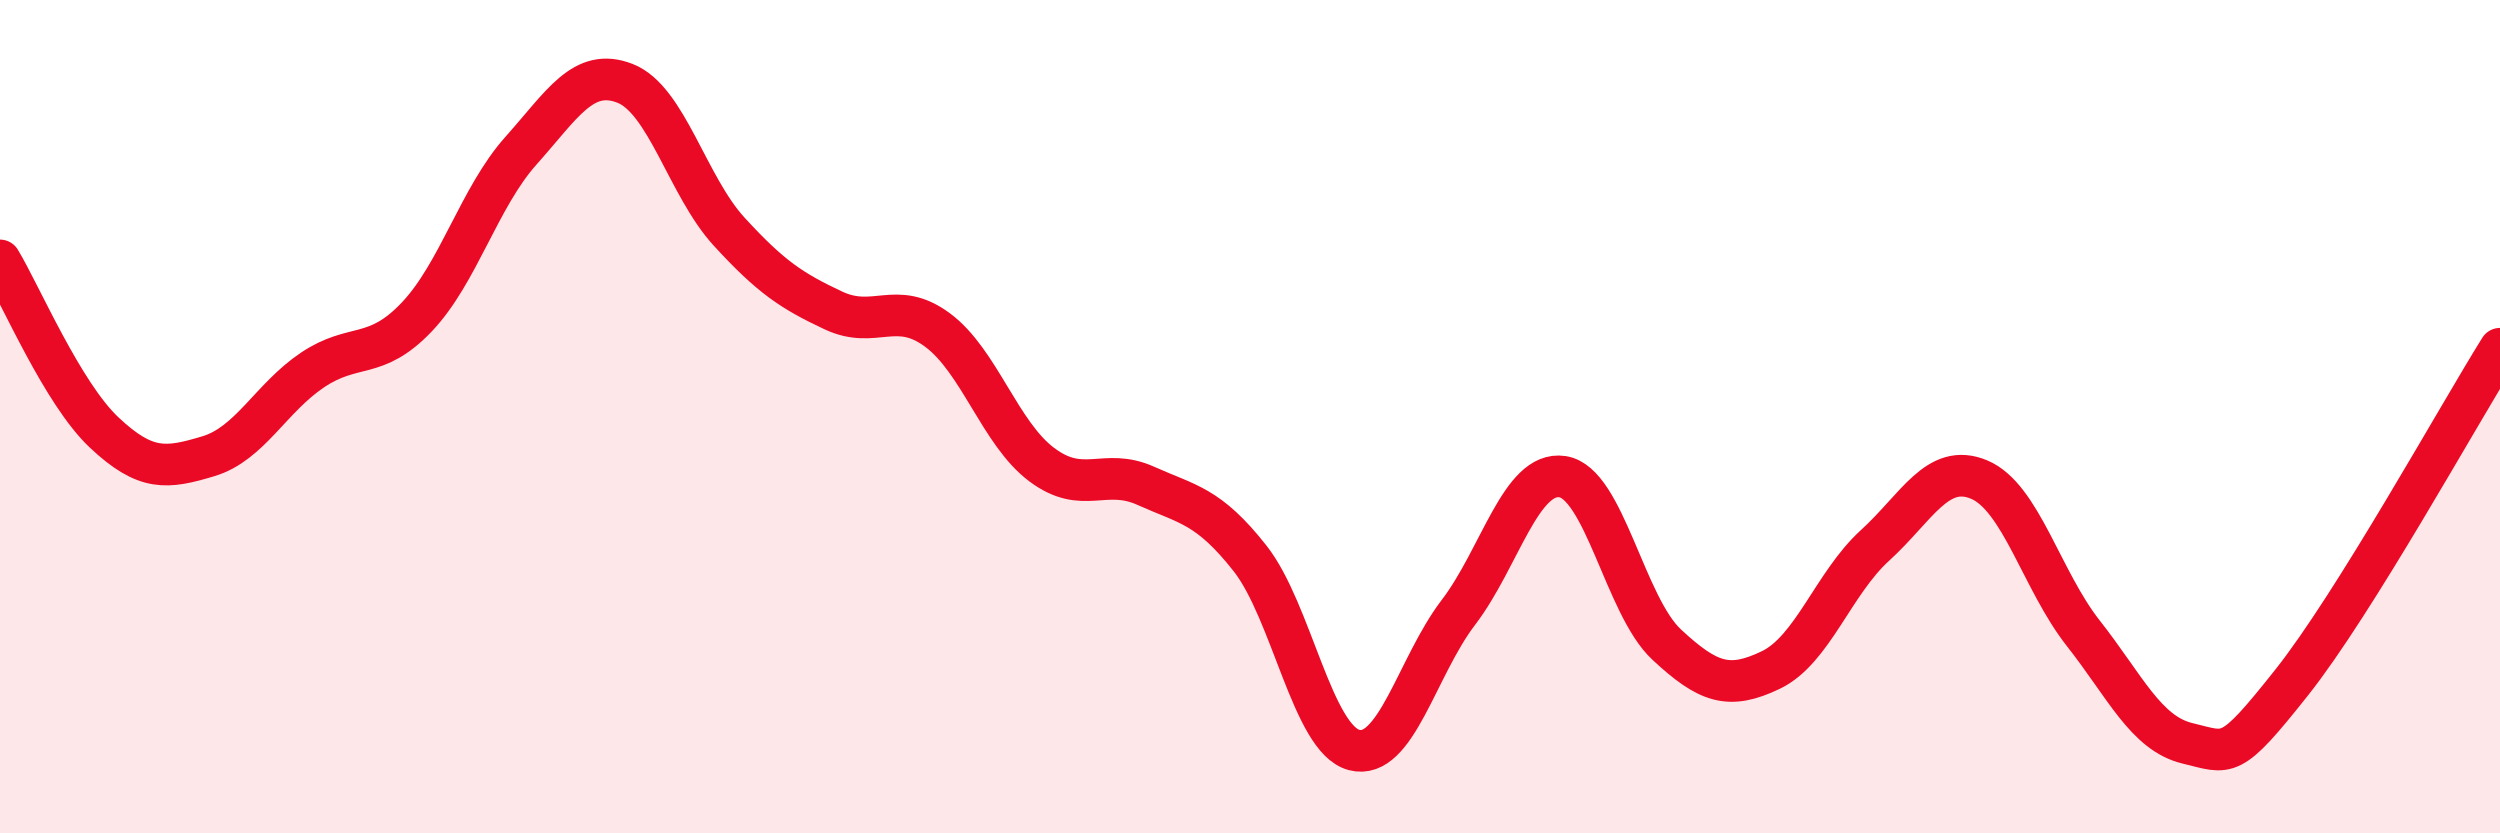 
    <svg width="60" height="20" viewBox="0 0 60 20" xmlns="http://www.w3.org/2000/svg">
      <path
        d="M 0,6.25 C 0.5,7.08 1.5,9.44 2.5,10.38 C 3.5,11.32 4,11.25 5,10.95 C 6,10.65 6.5,9.55 7.5,8.88 C 8.5,8.21 9,8.66 10,7.61 C 11,6.56 11.5,4.74 12.5,3.62 C 13.5,2.5 14,1.61 15,2 C 16,2.39 16.5,4.47 17.5,5.56 C 18.5,6.65 19,6.98 20,7.45 C 21,7.92 21.5,7.18 22.5,7.92 C 23.5,8.66 24,10.4 25,11.15 C 26,11.9 26.5,11.21 27.5,11.66 C 28.5,12.11 29,12.13 30,13.4 C 31,14.67 31.5,17.74 32.5,18 C 33.5,18.26 34,16.01 35,14.7 C 36,13.39 36.5,11.29 37.5,11.44 C 38.5,11.59 39,14.54 40,15.47 C 41,16.4 41.5,16.56 42.5,16.08 C 43.5,15.6 44,14 45,13.09 C 46,12.18 46.5,11.09 47.5,11.51 C 48.5,11.93 49,13.93 50,15.2 C 51,16.47 51.5,17.6 52.5,17.84 C 53.5,18.08 53.5,18.27 55,16.38 C 56.5,14.49 59,9.97 60,8.37L60 20L0 20Z"
        fill="#EB0A25"
        opacity="0.1"
        stroke-linecap="round"
        stroke-linejoin="round"
      />
      <path
        d="M 0,6.25 C 0.5,7.08 1.5,9.44 2.5,10.38 C 3.5,11.32 4,11.25 5,10.95 C 6,10.65 6.5,9.55 7.5,8.88 C 8.5,8.21 9,8.66 10,7.61 C 11,6.56 11.5,4.74 12.5,3.62 C 13.5,2.5 14,1.61 15,2 C 16,2.39 16.5,4.47 17.5,5.56 C 18.5,6.65 19,6.98 20,7.45 C 21,7.92 21.5,7.18 22.5,7.92 C 23.5,8.66 24,10.4 25,11.15 C 26,11.9 26.5,11.21 27.5,11.66 C 28.5,12.11 29,12.13 30,13.4 C 31,14.67 31.5,17.74 32.5,18 C 33.5,18.26 34,16.01 35,14.7 C 36,13.39 36.5,11.29 37.5,11.44 C 38.5,11.59 39,14.54 40,15.47 C 41,16.4 41.5,16.56 42.5,16.08 C 43.5,15.6 44,14 45,13.09 C 46,12.18 46.5,11.09 47.5,11.51 C 48.5,11.93 49,13.93 50,15.2 C 51,16.47 51.5,17.6 52.5,17.84 C 53.5,18.08 53.5,18.27 55,16.38 C 56.5,14.49 59,9.97 60,8.37"
        stroke="#EB0A25"
        stroke-width="1"
        fill="none"
        stroke-linecap="round"
        stroke-linejoin="round"
      />
    </svg>
  